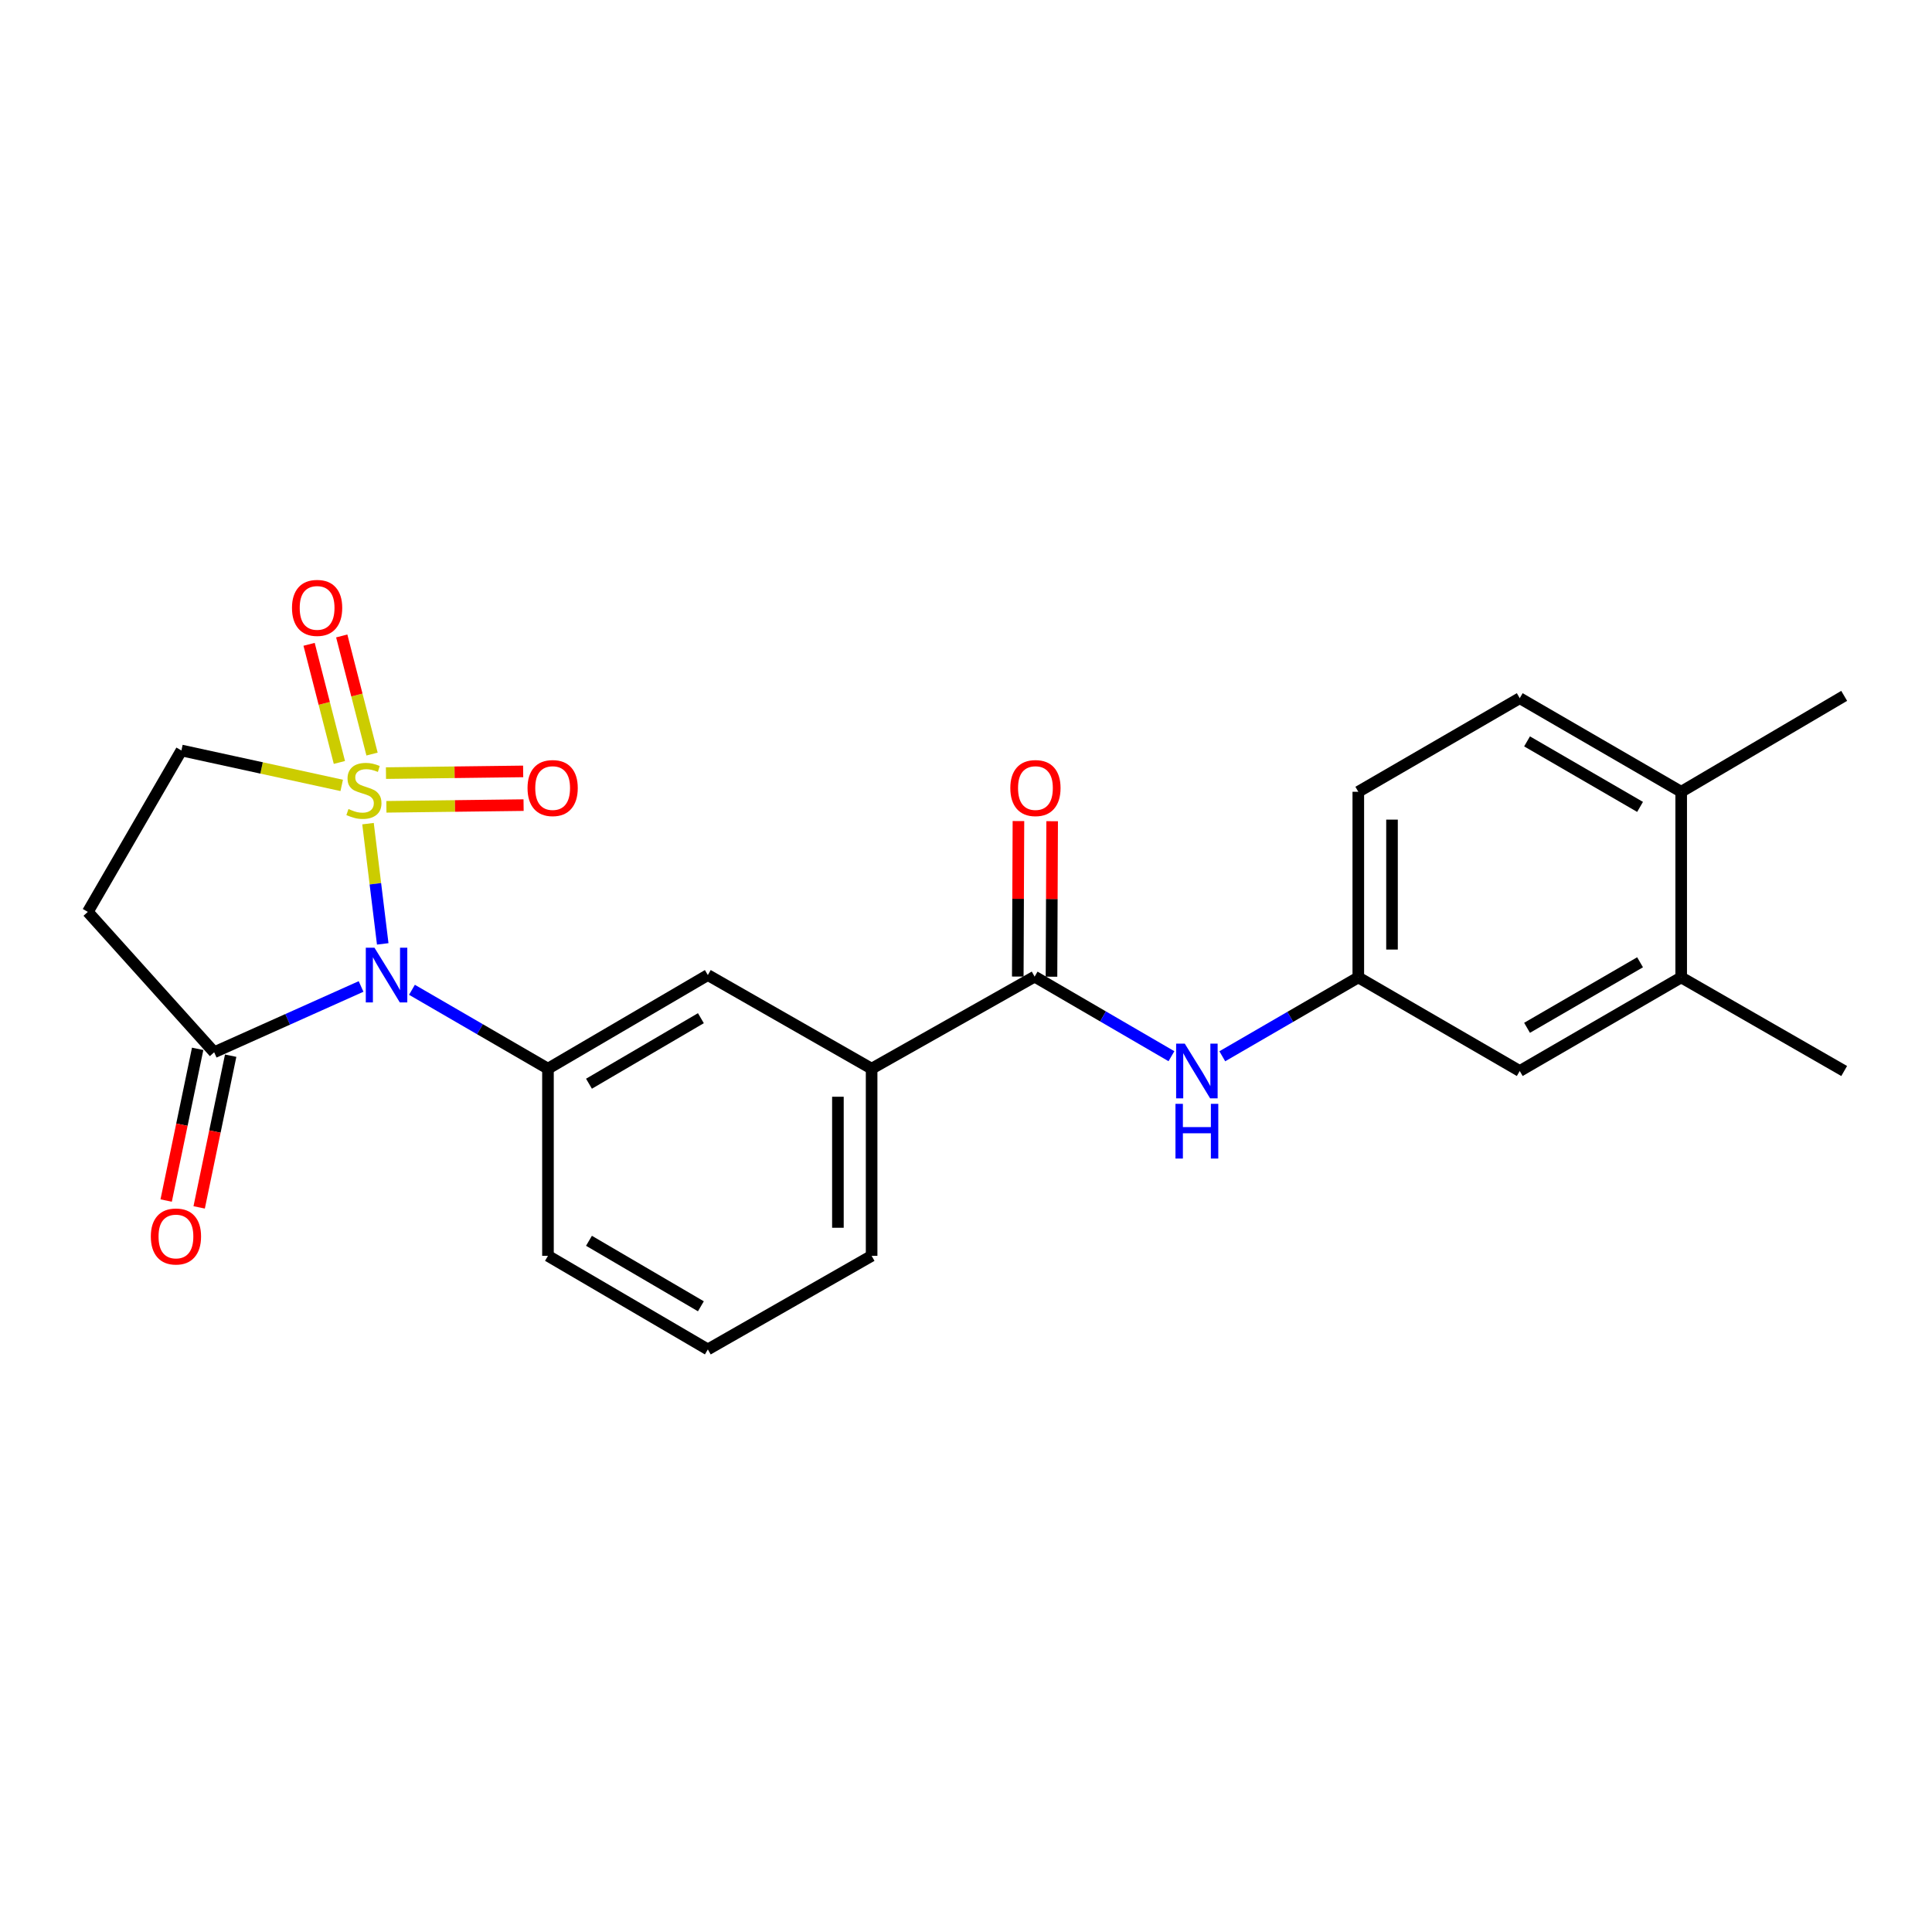 <?xml version='1.0' encoding='iso-8859-1'?>
<svg version='1.1' baseProfile='full'
              xmlns='http://www.w3.org/2000/svg'
                      xmlns:rdkit='http://www.rdkit.org/xml'
                      xmlns:xlink='http://www.w3.org/1999/xlink'
                  xml:space='preserve'
width='1000px' height='1000px' viewBox='0 0 1000 1000'>
<!-- END OF HEADER -->
<rect style='opacity:1.0;fill:#FFFFFF;stroke:none' width='1000' height='1000' x='0' y='0'> </rect>
<path class='bond-0' d='M 190.482,426.318 L 194.291,457.435' style='fill:none;fill-rule:evenodd;stroke:#CCCC00;stroke-width:6px;stroke-linecap:butt;stroke-linejoin:miter;stroke-opacity:1' />
<path class='bond-0' d='M 194.291,457.435 L 198.1,488.553' style='fill:none;fill-rule:evenodd;stroke:#0000FF;stroke-width:6px;stroke-linecap:butt;stroke-linejoin:miter;stroke-opacity:1' />
<path class='bond-5' d='M 176.869,406.523 L 135.384,397.482' style='fill:none;fill-rule:evenodd;stroke:#CCCC00;stroke-width:6px;stroke-linecap:butt;stroke-linejoin:miter;stroke-opacity:1' />
<path class='bond-5' d='M 135.384,397.482 L 93.899,388.441' style='fill:none;fill-rule:evenodd;stroke:#000000;stroke-width:6px;stroke-linecap:butt;stroke-linejoin:miter;stroke-opacity:1' />
<path class='bond-7' d='M 192.568,390.303 L 184.727,359.734' style='fill:none;fill-rule:evenodd;stroke:#CCCC00;stroke-width:6px;stroke-linecap:butt;stroke-linejoin:miter;stroke-opacity:1' />
<path class='bond-7' d='M 184.727,359.734 L 176.886,329.165' style='fill:none;fill-rule:evenodd;stroke:#FF0000;stroke-width:6px;stroke-linecap:butt;stroke-linejoin:miter;stroke-opacity:1' />
<path class='bond-7' d='M 175.668,394.638 L 167.827,364.069' style='fill:none;fill-rule:evenodd;stroke:#CCCC00;stroke-width:6px;stroke-linecap:butt;stroke-linejoin:miter;stroke-opacity:1' />
<path class='bond-7' d='M 167.827,364.069 L 159.986,333.5' style='fill:none;fill-rule:evenodd;stroke:#FF0000;stroke-width:6px;stroke-linecap:butt;stroke-linejoin:miter;stroke-opacity:1' />
<path class='bond-8' d='M 199.996,417.608 L 235.5,417.168' style='fill:none;fill-rule:evenodd;stroke:#CCCC00;stroke-width:6px;stroke-linecap:butt;stroke-linejoin:miter;stroke-opacity:1' />
<path class='bond-8' d='M 235.5,417.168 L 271.004,416.727' style='fill:none;fill-rule:evenodd;stroke:#FF0000;stroke-width:6px;stroke-linecap:butt;stroke-linejoin:miter;stroke-opacity:1' />
<path class='bond-8' d='M 199.78,400.162 L 235.284,399.722' style='fill:none;fill-rule:evenodd;stroke:#CCCC00;stroke-width:6px;stroke-linecap:butt;stroke-linejoin:miter;stroke-opacity:1' />
<path class='bond-8' d='M 235.284,399.722 L 270.788,399.282' style='fill:none;fill-rule:evenodd;stroke:#FF0000;stroke-width:6px;stroke-linecap:butt;stroke-linejoin:miter;stroke-opacity:1' />
<path class='bond-1' d='M 186.891,510.592 L 148.871,527.621' style='fill:none;fill-rule:evenodd;stroke:#0000FF;stroke-width:6px;stroke-linecap:butt;stroke-linejoin:miter;stroke-opacity:1' />
<path class='bond-1' d='M 148.871,527.621 L 110.852,544.65' style='fill:none;fill-rule:evenodd;stroke:#000000;stroke-width:6px;stroke-linecap:butt;stroke-linejoin:miter;stroke-opacity:1' />
<path class='bond-2' d='M 213.229,512.316 L 248.428,532.728' style='fill:none;fill-rule:evenodd;stroke:#0000FF;stroke-width:6px;stroke-linecap:butt;stroke-linejoin:miter;stroke-opacity:1' />
<path class='bond-2' d='M 248.428,532.728 L 283.627,553.141' style='fill:none;fill-rule:evenodd;stroke:#000000;stroke-width:6px;stroke-linecap:butt;stroke-linejoin:miter;stroke-opacity:1' />
<path class='bond-15' d='M 102.311,542.877 L 94.159,582.136' style='fill:none;fill-rule:evenodd;stroke:#000000;stroke-width:6px;stroke-linecap:butt;stroke-linejoin:miter;stroke-opacity:1' />
<path class='bond-15' d='M 94.159,582.136 L 86.006,621.395' style='fill:none;fill-rule:evenodd;stroke:#FF0000;stroke-width:6px;stroke-linecap:butt;stroke-linejoin:miter;stroke-opacity:1' />
<path class='bond-15' d='M 119.393,546.424 L 111.241,585.683' style='fill:none;fill-rule:evenodd;stroke:#000000;stroke-width:6px;stroke-linecap:butt;stroke-linejoin:miter;stroke-opacity:1' />
<path class='bond-15' d='M 111.241,585.683 L 103.089,624.942' style='fill:none;fill-rule:evenodd;stroke:#FF0000;stroke-width:6px;stroke-linecap:butt;stroke-linejoin:miter;stroke-opacity:1' />
<path class='bond-24' d='M 110.852,544.65 L 45.455,471.993' style='fill:none;fill-rule:evenodd;stroke:#000000;stroke-width:6px;stroke-linecap:butt;stroke-linejoin:miter;stroke-opacity:1' />
<path class='bond-9' d='M 283.627,553.141 L 366.375,504.687' style='fill:none;fill-rule:evenodd;stroke:#000000;stroke-width:6px;stroke-linecap:butt;stroke-linejoin:miter;stroke-opacity:1' />
<path class='bond-9' d='M 304.855,560.929 L 362.779,527.011' style='fill:none;fill-rule:evenodd;stroke:#000000;stroke-width:6px;stroke-linecap:butt;stroke-linejoin:miter;stroke-opacity:1' />
<path class='bond-19' d='M 283.627,553.141 L 283.627,650.021' style='fill:none;fill-rule:evenodd;stroke:#000000;stroke-width:6px;stroke-linecap:butt;stroke-linejoin:miter;stroke-opacity:1' />
<path class='bond-3' d='M 535.524,505.501 L 451.148,553.141' style='fill:none;fill-rule:evenodd;stroke:#000000;stroke-width:6px;stroke-linecap:butt;stroke-linejoin:miter;stroke-opacity:1' />
<path class='bond-6' d='M 535.524,505.501 L 570.929,526.097' style='fill:none;fill-rule:evenodd;stroke:#000000;stroke-width:6px;stroke-linecap:butt;stroke-linejoin:miter;stroke-opacity:1' />
<path class='bond-6' d='M 570.929,526.097 L 606.334,546.692' style='fill:none;fill-rule:evenodd;stroke:#0000FF;stroke-width:6px;stroke-linecap:butt;stroke-linejoin:miter;stroke-opacity:1' />
<path class='bond-13' d='M 544.248,505.538 L 544.419,465.297' style='fill:none;fill-rule:evenodd;stroke:#000000;stroke-width:6px;stroke-linecap:butt;stroke-linejoin:miter;stroke-opacity:1' />
<path class='bond-13' d='M 544.419,465.297 L 544.591,425.056' style='fill:none;fill-rule:evenodd;stroke:#FF0000;stroke-width:6px;stroke-linecap:butt;stroke-linejoin:miter;stroke-opacity:1' />
<path class='bond-13' d='M 526.801,505.464 L 526.972,465.223' style='fill:none;fill-rule:evenodd;stroke:#000000;stroke-width:6px;stroke-linecap:butt;stroke-linejoin:miter;stroke-opacity:1' />
<path class='bond-13' d='M 526.972,465.223 L 527.144,424.982' style='fill:none;fill-rule:evenodd;stroke:#FF0000;stroke-width:6px;stroke-linecap:butt;stroke-linejoin:miter;stroke-opacity:1' />
<path class='bond-4' d='M 45.455,471.993 L 93.899,388.441' style='fill:none;fill-rule:evenodd;stroke:#000000;stroke-width:6px;stroke-linecap:butt;stroke-linejoin:miter;stroke-opacity:1' />
<path class='bond-12' d='M 632.658,546.724 L 667.856,526.311' style='fill:none;fill-rule:evenodd;stroke:#0000FF;stroke-width:6px;stroke-linecap:butt;stroke-linejoin:miter;stroke-opacity:1' />
<path class='bond-12' d='M 667.856,526.311 L 703.055,505.898' style='fill:none;fill-rule:evenodd;stroke:#000000;stroke-width:6px;stroke-linecap:butt;stroke-linejoin:miter;stroke-opacity:1' />
<path class='bond-10' d='M 366.375,504.687 L 451.148,553.141' style='fill:none;fill-rule:evenodd;stroke:#000000;stroke-width:6px;stroke-linecap:butt;stroke-linejoin:miter;stroke-opacity:1' />
<path class='bond-25' d='M 451.148,553.141 L 451.148,650.021' style='fill:none;fill-rule:evenodd;stroke:#000000;stroke-width:6px;stroke-linecap:butt;stroke-linejoin:miter;stroke-opacity:1' />
<path class='bond-25' d='M 433.701,567.673 L 433.701,635.489' style='fill:none;fill-rule:evenodd;stroke:#000000;stroke-width:6px;stroke-linecap:butt;stroke-linejoin:miter;stroke-opacity:1' />
<path class='bond-11' d='M 870.179,505.898 L 786.617,554.353' style='fill:none;fill-rule:evenodd;stroke:#000000;stroke-width:6px;stroke-linecap:butt;stroke-linejoin:miter;stroke-opacity:1' />
<path class='bond-11' d='M 848.893,498.073 L 790.399,531.992' style='fill:none;fill-rule:evenodd;stroke:#000000;stroke-width:6px;stroke-linecap:butt;stroke-linejoin:miter;stroke-opacity:1' />
<path class='bond-22' d='M 870.179,505.898 L 954.545,554.353' style='fill:none;fill-rule:evenodd;stroke:#000000;stroke-width:6px;stroke-linecap:butt;stroke-linejoin:miter;stroke-opacity:1' />
<path class='bond-26' d='M 870.179,505.898 L 870.179,409.823' style='fill:none;fill-rule:evenodd;stroke:#000000;stroke-width:6px;stroke-linecap:butt;stroke-linejoin:miter;stroke-opacity:1' />
<path class='bond-14' d='M 703.055,505.898 L 786.617,554.353' style='fill:none;fill-rule:evenodd;stroke:#000000;stroke-width:6px;stroke-linecap:butt;stroke-linejoin:miter;stroke-opacity:1' />
<path class='bond-18' d='M 703.055,505.898 L 703.055,409.823' style='fill:none;fill-rule:evenodd;stroke:#000000;stroke-width:6px;stroke-linecap:butt;stroke-linejoin:miter;stroke-opacity:1' />
<path class='bond-18' d='M 720.502,491.487 L 720.502,424.234' style='fill:none;fill-rule:evenodd;stroke:#000000;stroke-width:6px;stroke-linecap:butt;stroke-linejoin:miter;stroke-opacity:1' />
<path class='bond-16' d='M 870.179,409.823 L 786.617,361.378' style='fill:none;fill-rule:evenodd;stroke:#000000;stroke-width:6px;stroke-linecap:butt;stroke-linejoin:miter;stroke-opacity:1' />
<path class='bond-16' d='M 848.894,417.65 L 790.401,383.739' style='fill:none;fill-rule:evenodd;stroke:#000000;stroke-width:6px;stroke-linecap:butt;stroke-linejoin:miter;stroke-opacity:1' />
<path class='bond-23' d='M 870.179,409.823 L 954.545,360.176' style='fill:none;fill-rule:evenodd;stroke:#000000;stroke-width:6px;stroke-linecap:butt;stroke-linejoin:miter;stroke-opacity:1' />
<path class='bond-17' d='M 786.617,361.378 L 703.055,409.823' style='fill:none;fill-rule:evenodd;stroke:#000000;stroke-width:6px;stroke-linecap:butt;stroke-linejoin:miter;stroke-opacity:1' />
<path class='bond-21' d='M 283.627,650.021 L 366.375,698.456' style='fill:none;fill-rule:evenodd;stroke:#000000;stroke-width:6px;stroke-linecap:butt;stroke-linejoin:miter;stroke-opacity:1' />
<path class='bond-21' d='M 304.853,642.229 L 362.776,676.134' style='fill:none;fill-rule:evenodd;stroke:#000000;stroke-width:6px;stroke-linecap:butt;stroke-linejoin:miter;stroke-opacity:1' />
<path class='bond-20' d='M 451.148,650.021 L 366.375,698.456' style='fill:none;fill-rule:evenodd;stroke:#000000;stroke-width:6px;stroke-linecap:butt;stroke-linejoin:miter;stroke-opacity:1' />
<path  class='atom-0' d='M 180.366 418.748
Q 180.686 418.868, 182.006 419.428
Q 183.326 419.988, 184.766 420.348
Q 186.246 420.668, 187.686 420.668
Q 190.366 420.668, 191.926 419.388
Q 193.486 418.068, 193.486 415.788
Q 193.486 414.228, 192.686 413.268
Q 191.926 412.308, 190.726 411.788
Q 189.526 411.268, 187.526 410.668
Q 185.006 409.908, 183.486 409.188
Q 182.006 408.468, 180.926 406.948
Q 179.886 405.428, 179.886 402.868
Q 179.886 399.308, 182.286 397.108
Q 184.726 394.908, 189.526 394.908
Q 192.806 394.908, 196.526 396.468
L 195.606 399.548
Q 192.206 398.148, 189.646 398.148
Q 186.886 398.148, 185.366 399.308
Q 183.846 400.428, 183.886 402.388
Q 183.886 403.908, 184.646 404.828
Q 185.446 405.748, 186.566 406.268
Q 187.726 406.788, 189.646 407.388
Q 192.206 408.188, 193.726 408.988
Q 195.246 409.788, 196.326 411.428
Q 197.446 413.028, 197.446 415.788
Q 197.446 419.708, 194.806 421.828
Q 192.206 423.908, 187.846 423.908
Q 185.326 423.908, 183.406 423.348
Q 181.526 422.828, 179.286 421.908
L 180.366 418.748
' fill='#CCCC00'/>
<path  class='atom-1' d='M 193.815 490.527
L 203.095 505.527
Q 204.015 507.007, 205.495 509.687
Q 206.975 512.367, 207.055 512.527
L 207.055 490.527
L 210.815 490.527
L 210.815 518.847
L 206.935 518.847
L 196.975 502.447
Q 195.815 500.527, 194.575 498.327
Q 193.375 496.127, 193.015 495.447
L 193.015 518.847
L 189.335 518.847
L 189.335 490.527
L 193.815 490.527
' fill='#0000FF'/>
<path  class='atom-7' d='M 613.243 540.193
L 622.523 555.193
Q 623.443 556.673, 624.923 559.353
Q 626.403 562.033, 626.483 562.193
L 626.483 540.193
L 630.243 540.193
L 630.243 568.513
L 626.363 568.513
L 616.403 552.113
Q 615.243 550.193, 614.003 547.993
Q 612.803 545.793, 612.443 545.113
L 612.443 568.513
L 608.763 568.513
L 608.763 540.193
L 613.243 540.193
' fill='#0000FF'/>
<path  class='atom-7' d='M 608.423 571.345
L 612.263 571.345
L 612.263 583.385
L 626.743 583.385
L 626.743 571.345
L 630.583 571.345
L 630.583 599.665
L 626.743 599.665
L 626.743 586.585
L 612.263 586.585
L 612.263 599.665
L 608.423 599.665
L 608.423 571.345
' fill='#0000FF'/>
<path  class='atom-8' d='M 151.134 314.642
Q 151.134 307.842, 154.494 304.042
Q 157.854 300.242, 164.134 300.242
Q 170.414 300.242, 173.774 304.042
Q 177.134 307.842, 177.134 314.642
Q 177.134 321.522, 173.734 325.442
Q 170.334 329.322, 164.134 329.322
Q 157.894 329.322, 154.494 325.442
Q 151.134 321.562, 151.134 314.642
M 164.134 326.122
Q 168.454 326.122, 170.774 323.242
Q 173.134 320.322, 173.134 314.642
Q 173.134 309.082, 170.774 306.282
Q 168.454 303.442, 164.134 303.442
Q 159.814 303.442, 157.454 306.242
Q 155.134 309.042, 155.134 314.642
Q 155.134 320.362, 157.454 323.242
Q 159.814 326.122, 164.134 326.122
' fill='#FF0000'/>
<path  class='atom-9' d='M 273.05 407.897
Q 273.05 401.097, 276.41 397.297
Q 279.77 393.497, 286.05 393.497
Q 292.33 393.497, 295.69 397.297
Q 299.05 401.097, 299.05 407.897
Q 299.05 414.777, 295.65 418.697
Q 292.25 422.577, 286.05 422.577
Q 279.81 422.577, 276.41 418.697
Q 273.05 414.817, 273.05 407.897
M 286.05 419.377
Q 290.37 419.377, 292.69 416.497
Q 295.05 413.577, 295.05 407.897
Q 295.05 402.337, 292.69 399.537
Q 290.37 396.697, 286.05 396.697
Q 281.73 396.697, 279.37 399.497
Q 277.05 402.297, 277.05 407.897
Q 277.05 413.617, 279.37 416.497
Q 281.73 419.377, 286.05 419.377
' fill='#FF0000'/>
<path  class='atom-14' d='M 522.941 407.897
Q 522.941 401.097, 526.301 397.297
Q 529.661 393.497, 535.941 393.497
Q 542.221 393.497, 545.581 397.297
Q 548.941 401.097, 548.941 407.897
Q 548.941 414.777, 545.541 418.697
Q 542.141 422.577, 535.941 422.577
Q 529.701 422.577, 526.301 418.697
Q 522.941 414.817, 522.941 407.897
M 535.941 419.377
Q 540.261 419.377, 542.581 416.497
Q 544.941 413.577, 544.941 407.897
Q 544.941 402.337, 542.581 399.537
Q 540.261 396.697, 535.941 396.697
Q 531.621 396.697, 529.261 399.497
Q 526.941 402.297, 526.941 407.897
Q 526.941 413.617, 529.261 416.497
Q 531.621 419.377, 535.941 419.377
' fill='#FF0000'/>
<path  class='atom-16' d='M 78.069 640.001
Q 78.069 633.201, 81.429 629.401
Q 84.789 625.601, 91.069 625.601
Q 97.349 625.601, 100.709 629.401
Q 104.069 633.201, 104.069 640.001
Q 104.069 646.881, 100.669 650.801
Q 97.269 654.681, 91.069 654.681
Q 84.829 654.681, 81.429 650.801
Q 78.069 646.921, 78.069 640.001
M 91.069 651.481
Q 95.389 651.481, 97.709 648.601
Q 100.069 645.681, 100.069 640.001
Q 100.069 634.441, 97.709 631.641
Q 95.389 628.801, 91.069 628.801
Q 86.749 628.801, 84.389 631.601
Q 82.069 634.401, 82.069 640.001
Q 82.069 645.721, 84.389 648.601
Q 86.749 651.481, 91.069 651.481
' fill='#FF0000'/>
</svg>
